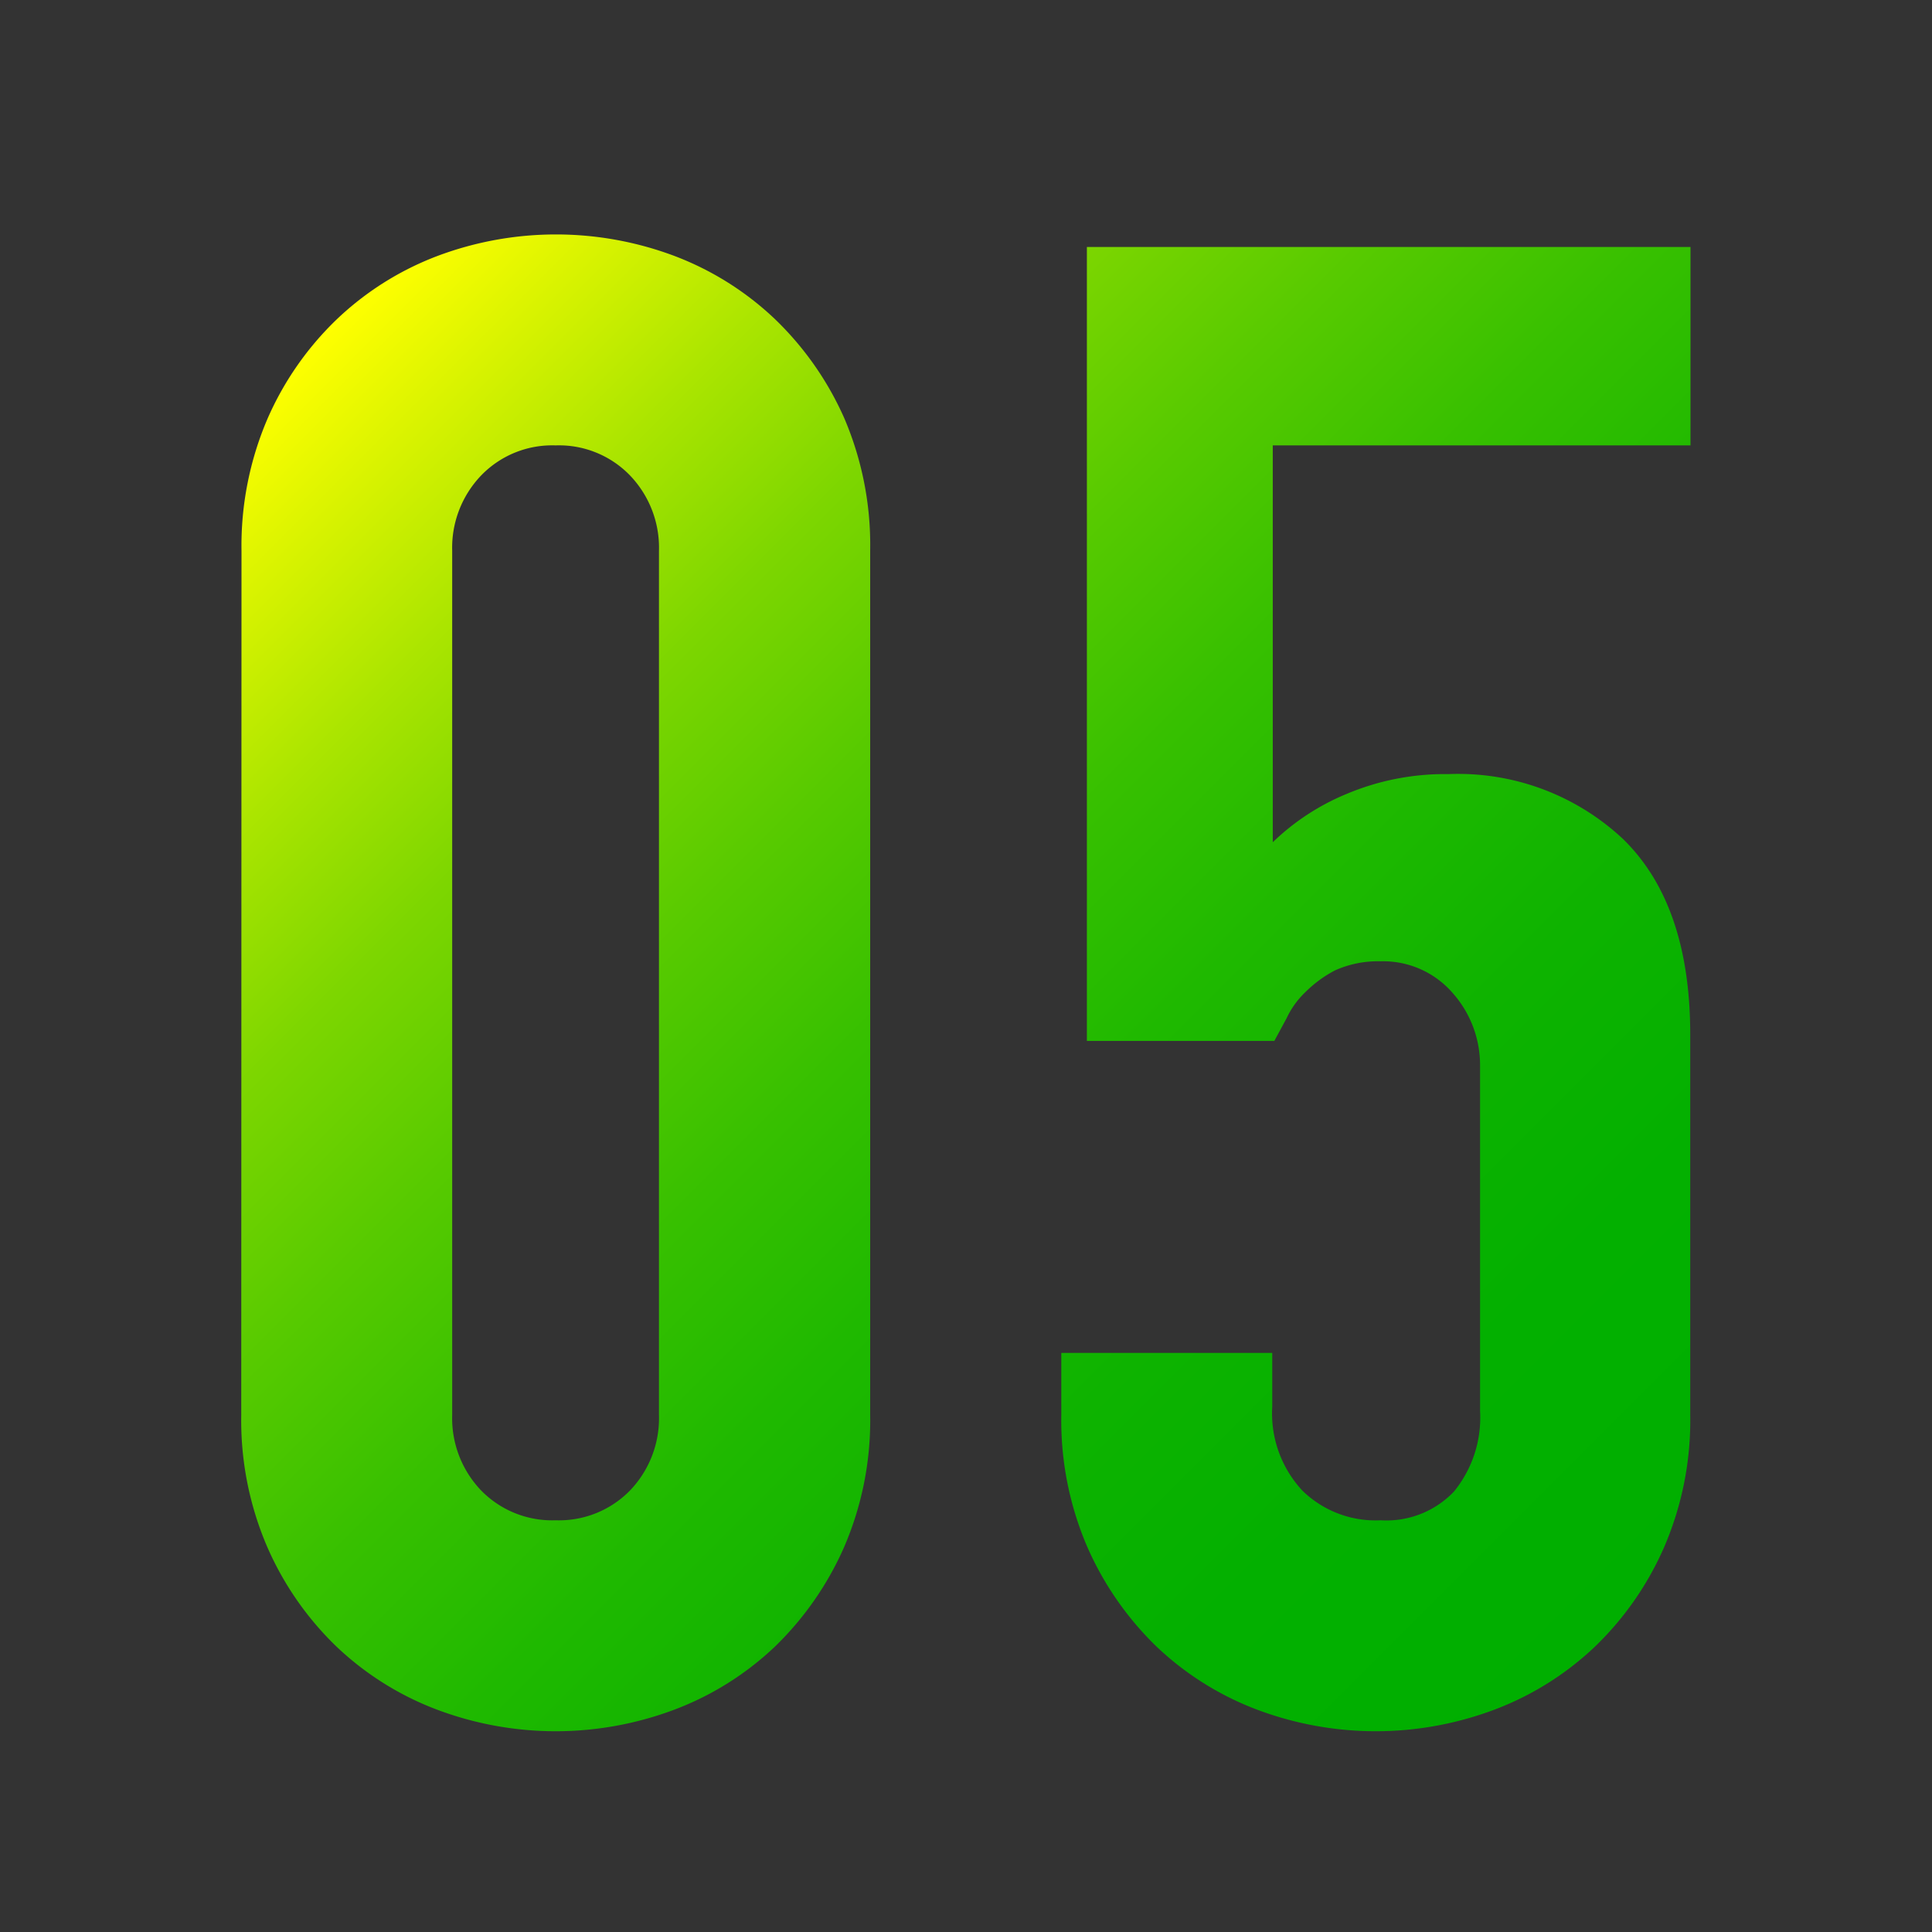 <svg xmlns="http://www.w3.org/2000/svg" xmlns:xlink="http://www.w3.org/1999/xlink" viewBox="0 0 74 74"><rect x="0" y="0" width="74" height="74" fill="#333333" stroke="none"/><defs><linearGradient id="名称未設定グラデーション_145" x1="13.84" y1="11.28" x2="63.37" y2="60.81" gradientUnits="userSpaceOnUse"><stop offset="0" stop-color="#ff0"/><stop offset="0.06" stop-color="#dff500"/><stop offset="0.16" stop-color="#abe500"/><stop offset="0.26" stop-color="#7dd600"/><stop offset="0.37" stop-color="#57ca00"/><stop offset="0.48" stop-color="#37c000"/><stop offset="0.59" stop-color="#1fb900"/><stop offset="0.71" stop-color="#0eb300"/><stop offset="0.84" stop-color="#03b000"/><stop offset="1" stop-color="#00af00"/></linearGradient></defs><g id="レイヤー_2" data-name="レイヤー 2"><g id="編集モード"><path d="M9.25,21.1a12.33,12.33,0,0,1,1-5.07,11.85,11.85,0,0,1,2.65-3.8,11.48,11.48,0,0,1,3.84-2.42,12.91,12.91,0,0,1,9.11,0,11.48,11.48,0,0,1,3.84,2.42A12,12,0,0,1,32.33,16a12.33,12.33,0,0,1,1,5.07V54.2a12.25,12.25,0,0,1-1,5.06,12.06,12.06,0,0,1-2.65,3.81,11.45,11.45,0,0,1-3.84,2.41,12.91,12.91,0,0,1-9.11,0,11.45,11.45,0,0,1-3.84-2.41,11.9,11.9,0,0,1-2.65-3.81,12.25,12.25,0,0,1-1-5.06Zm8.07,33.1a4,4,0,0,0,1.11,2.89,3.8,3.8,0,0,0,2.85,1.14,3.8,3.8,0,0,0,2.85-1.14,4,4,0,0,0,1.11-2.89V21.1a4,4,0,0,0-1.11-2.89,3.78,3.78,0,0,0-2.85-1.15,3.78,3.78,0,0,0-2.85,1.15,4,4,0,0,0-1.11,2.89Z" style="fill:url(#名称未設定グラデーション_145)"/><path d="M64.75,9.46v7.6h-16v15.2a9,9,0,0,1,2.85-1.86,9.69,9.69,0,0,1,3.88-.75,9.23,9.23,0,0,1,6.69,2.49c1.71,1.67,2.57,4.16,2.57,7.49V54.2a12.25,12.25,0,0,1-1,5.06,11.9,11.9,0,0,1-2.65,3.81,11.45,11.45,0,0,1-3.84,2.41,12.91,12.91,0,0,1-9.11,0,11.45,11.45,0,0,1-3.84-2.41,12.06,12.06,0,0,1-2.65-3.81,12.25,12.25,0,0,1-1-5.06V51.82h8.08v2.06a4.34,4.34,0,0,0,1.15,3.21,4,4,0,0,0,3,1.14,3.57,3.57,0,0,0,2.81-1.1,4.48,4.48,0,0,0,1-3.09V40.82A4.16,4.16,0,0,0,55.61,38a3.52,3.52,0,0,0-2.73-1.18,4,4,0,0,0-1.75.35A4.66,4.66,0,0,0,50,38a3.32,3.32,0,0,0-.72,1l-.47.87H41.63V9.46Z" style="fill:url(#名称未設定グラデーション_145)"/><rect width="74" height="74" style="fill:none"/></g></g></svg>